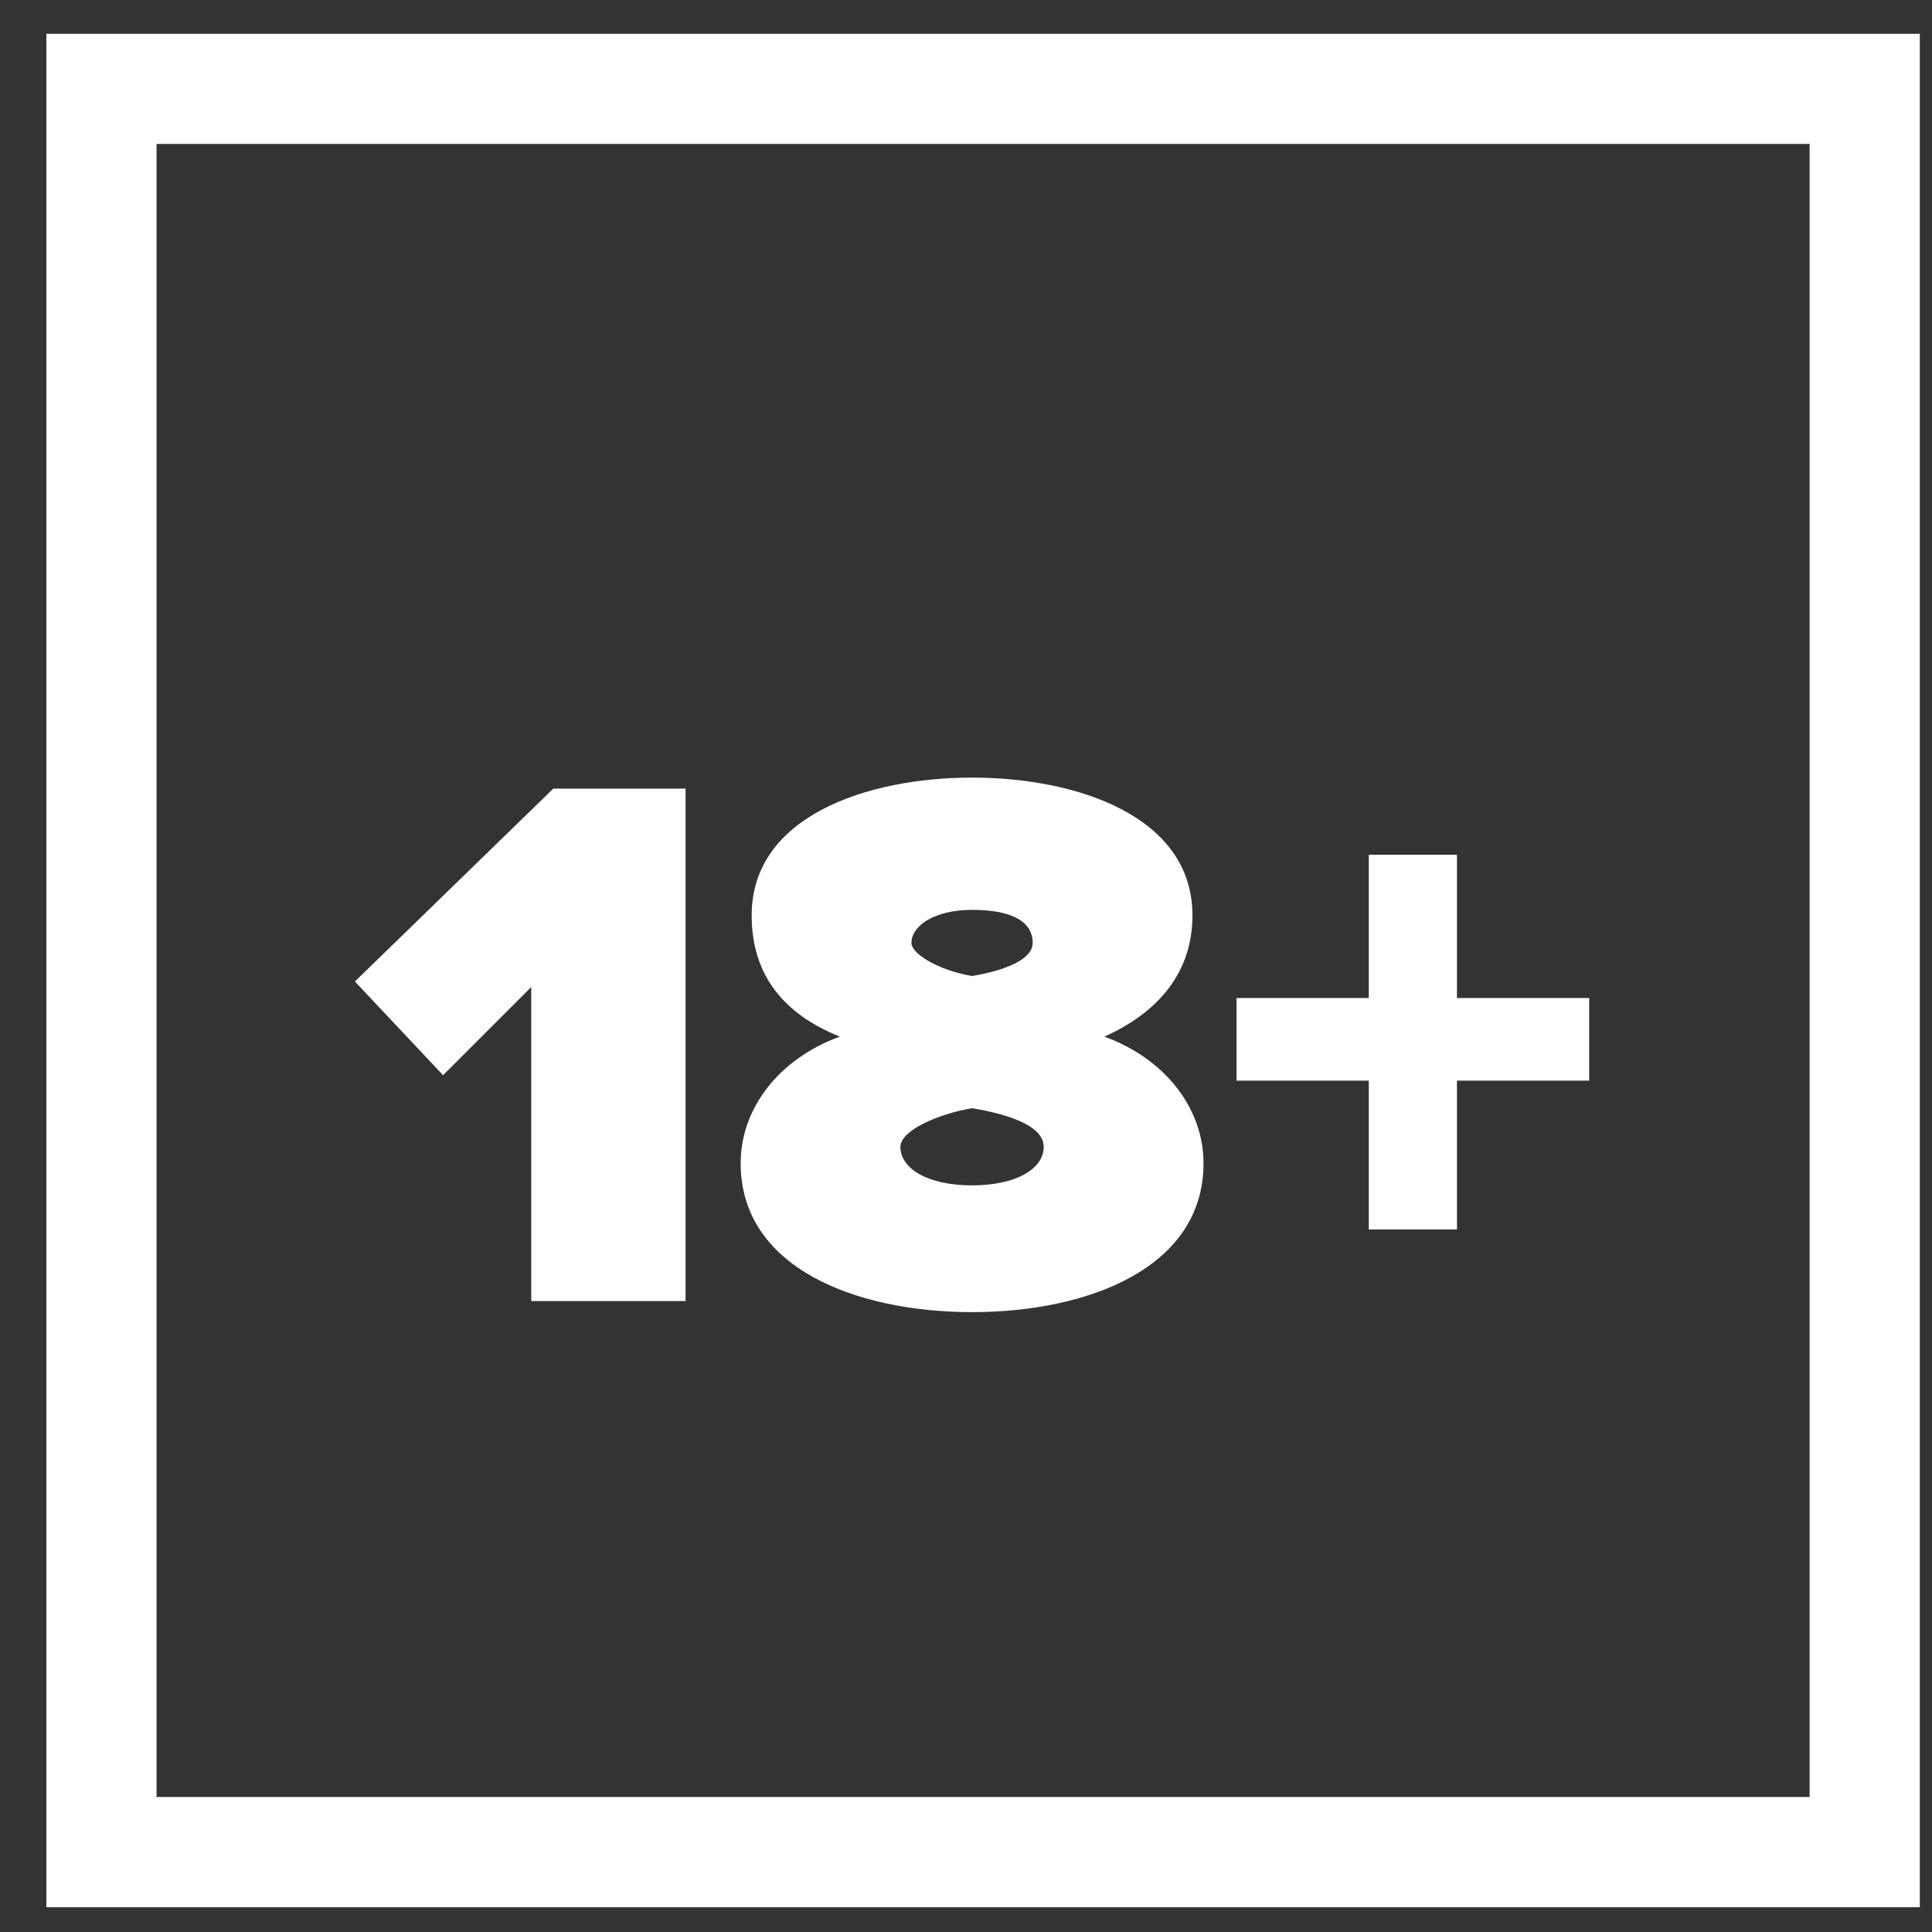 <?xml version="1.0" encoding="UTF-8"?>
<svg xmlns="http://www.w3.org/2000/svg" width="33" height="33" viewBox="0 0 33 33" fill="none">
  <rect x="0" y="0" width="33" height="33" fill="#333333" stroke="none"/>
  <g clip-path="url(#clip0_1201_2695)">
    <path d="M11.71 22.223H9.074V16.859L7.568 18.365L6.062 16.765L9.451 13.47H11.71V22.223ZM16.604 22.412C14.627 22.412 12.651 21.659 12.651 19.87C12.651 18.929 13.31 18.082 14.345 17.706C13.404 17.329 12.839 16.671 12.839 15.635C12.839 13.941 14.815 13.282 16.604 13.282C18.392 13.282 20.368 13.941 20.368 15.635C20.368 16.671 19.71 17.329 18.863 17.706C19.898 18.082 20.557 18.929 20.557 19.87C20.557 21.659 18.58 22.412 16.604 22.412ZM16.604 16.671C17.168 16.576 17.639 16.388 17.639 16.106C17.639 15.729 17.262 15.541 16.604 15.541C15.945 15.541 15.568 15.823 15.568 16.106C15.568 16.294 16.039 16.576 16.604 16.671ZM16.604 20.247C17.357 20.247 17.827 19.965 17.827 19.588C17.827 19.212 17.168 19.023 16.604 18.929C16.039 19.023 15.38 19.306 15.38 19.588C15.38 19.965 15.851 20.247 16.604 20.247Z" fill="white"></path>
    <path d="M27.145 18.458H24.886V21H23.38V18.458H21.121V17.047H23.38V14.6H24.886V17.047H27.145V18.458Z" fill="white"></path>
    <path d="M31.851 1.518H1.733V31.635H31.851V1.518Z" stroke="white" stroke-width="1.882"></path>
  </g>
  <defs>
    <clipPath id="clip0_1201_2695">
      <rect width="32" height="32" fill="white" transform="translate(0.792 0.576)"></rect>
    </clipPath>
  </defs>
</svg>
